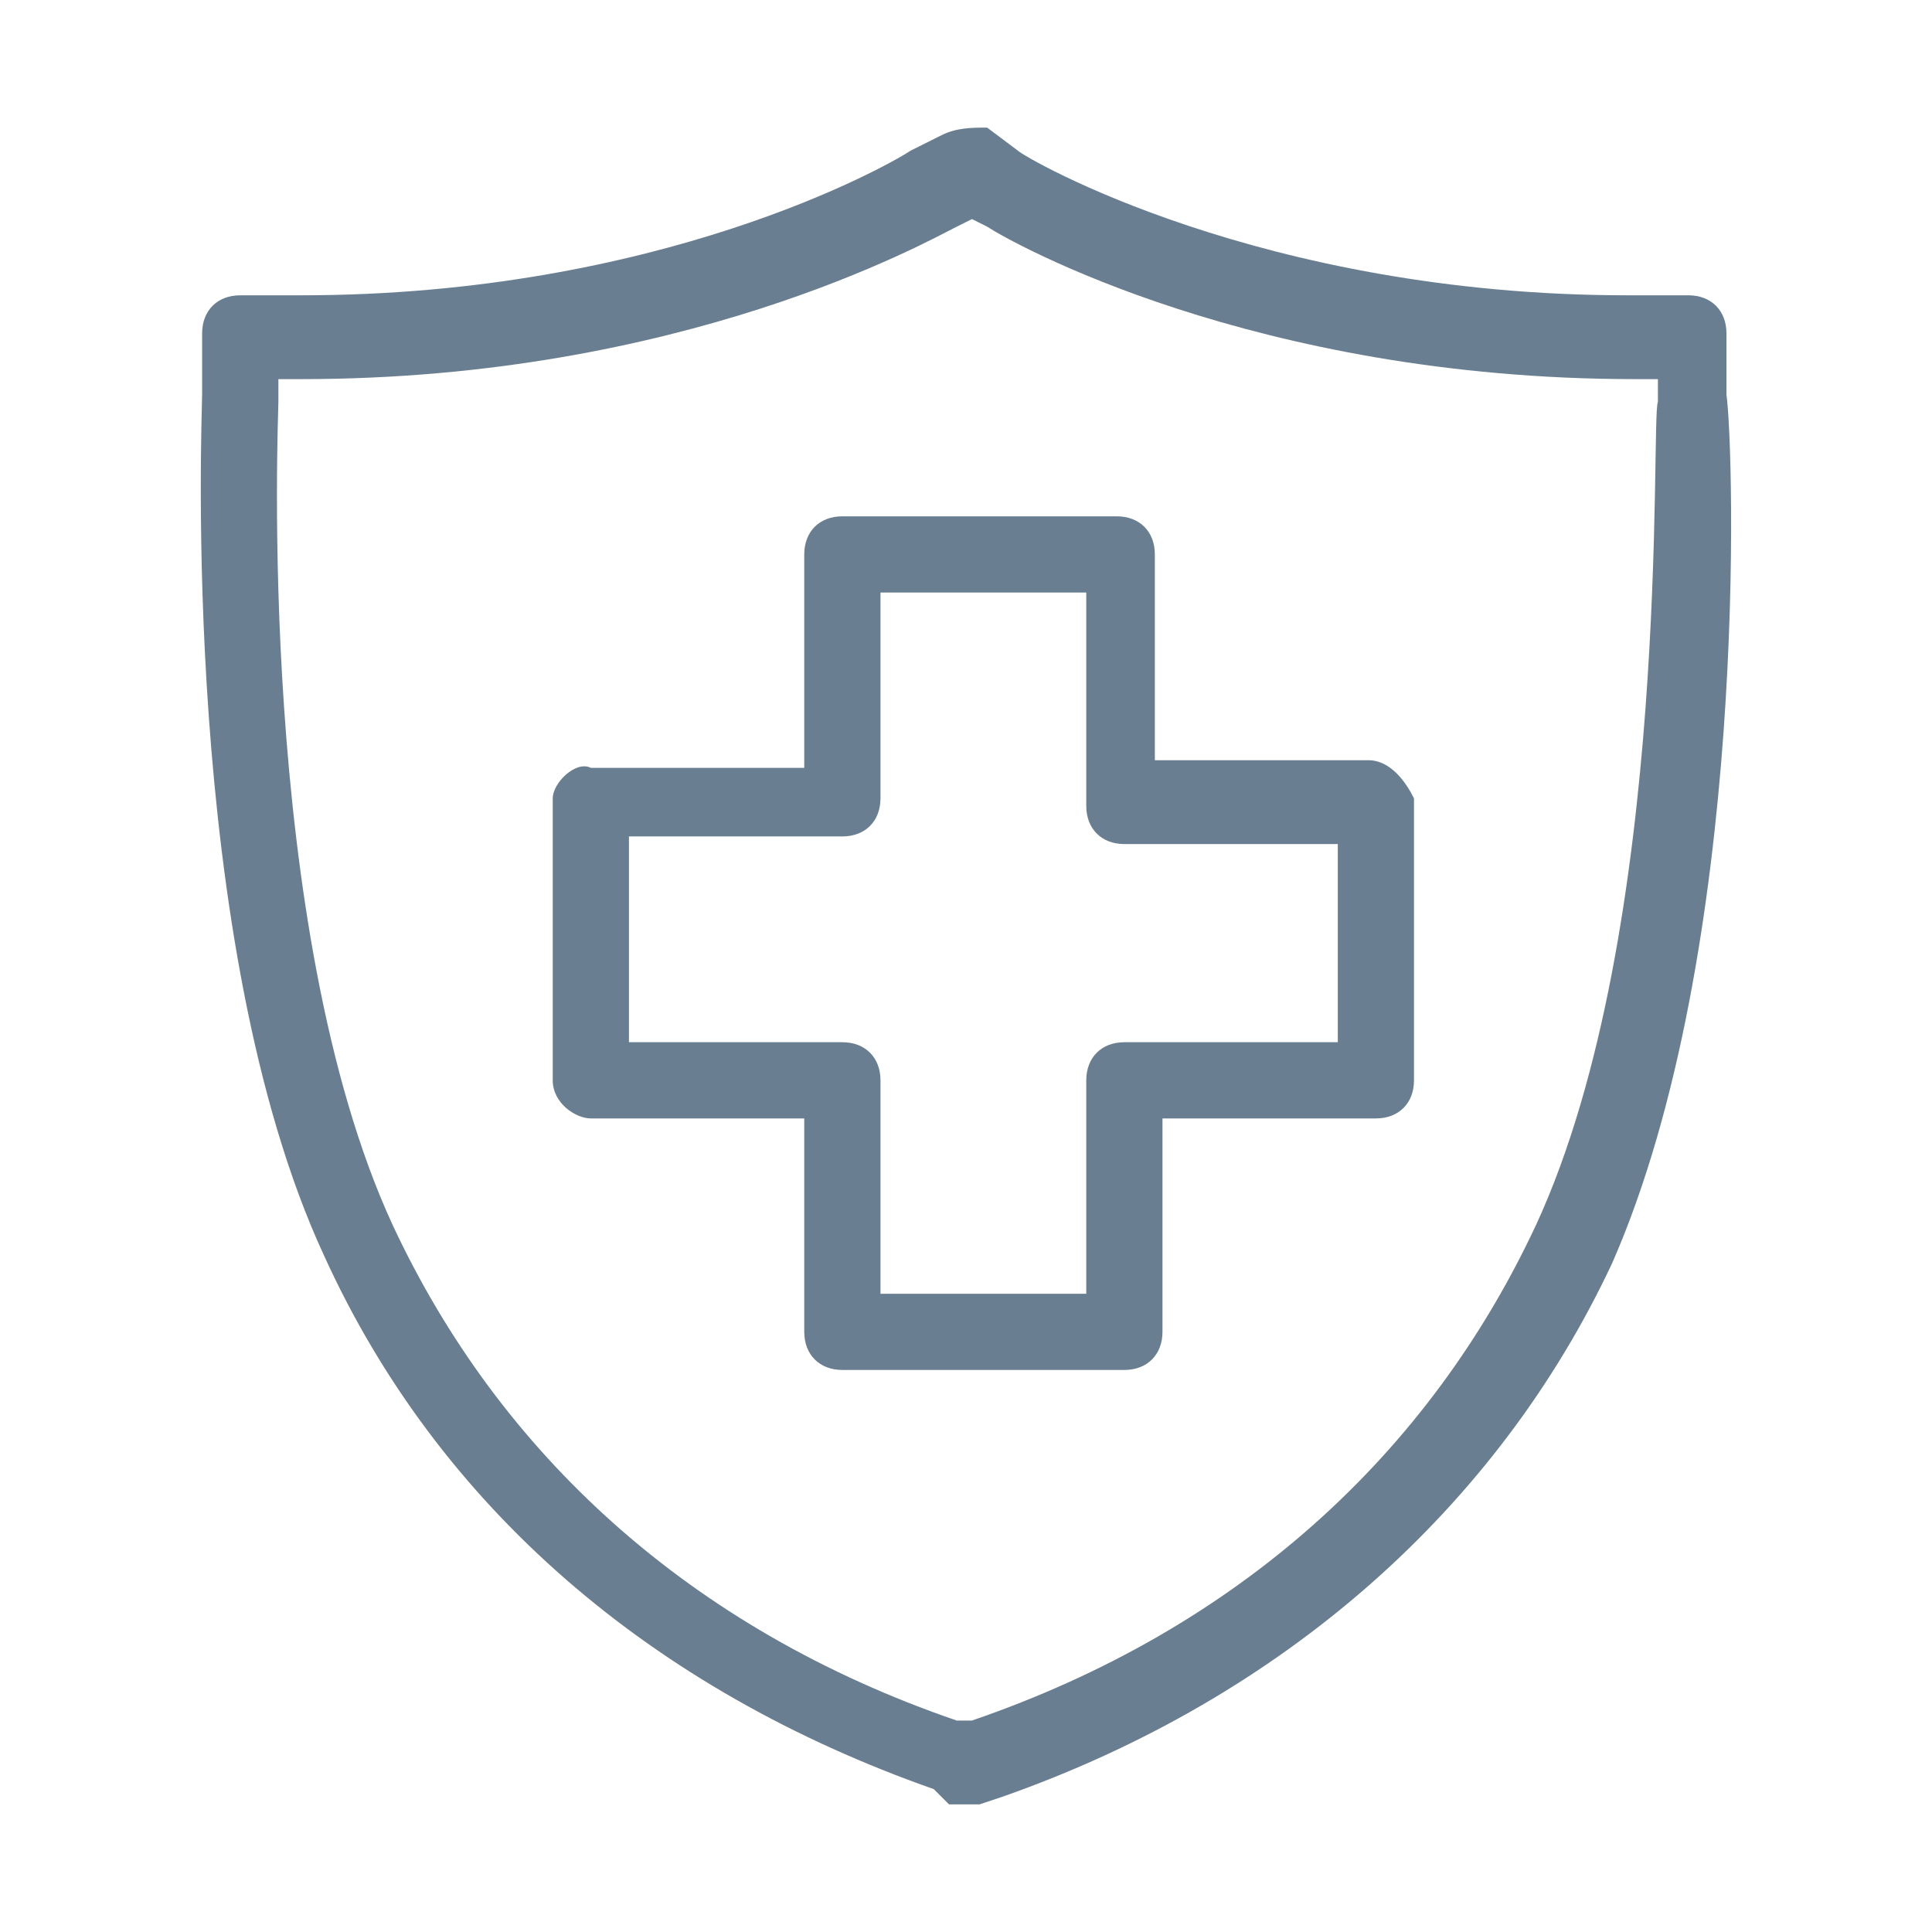 <?xml version="1.0" encoding="UTF-8"?><svg id="a" xmlns="http://www.w3.org/2000/svg" viewBox="0 0 128 128"><defs><style>.b{fill:#697f91;}</style></defs><path class="b" d="M114.383,26.129v-4.04c0-1.515-1.01-2.525-2.525-2.525h-4.04c-24.238,0-39.891-9.089-40.396-9.594l-2.02-1.515c-1.01,0-2.02,0-3.03.505l-2.02,1.01c-1.515,1.01-16.663,9.594-40.396,9.594h-4.04c-1.515,0-2.525,1.01-2.525,2.525v4.04c0,1.515-1.515,36.356,8.079,57.059,7.574,16.663,21.713,28.782,40.396,35.347l1.01,1.01h2.02l1.515-.505c18.683-6.564,32.822-19.188,40.396-35.347,9.089-20.703,8.079-54.03,7.574-57.564h0ZM101.76,81.168c-7.069,15.149-19.693,26.762-37.366,32.822h-1.01c-17.673-6.059-30.297-17.673-37.366-32.822-9.089-19.693-7.574-53.525-7.574-54.535v-1.515h1.515c25.248,0,41.406-9.089,43.426-10.099l1.01-.505,1.01.505c1.515,1.01,17.673,10.099,42.921,10.099h1.515v1.515c-.505,1.01,1.01,34.842-8.079,54.535h0Z"/><path class="b" d="M90.651,50.366h-14.139v-13.634c0-1.515-1.01-2.525-2.525-2.525h-18.178c-1.515,0-2.525,1.01-2.525,2.525v14.139h-14.139c-1.01-.505-2.525,1.01-2.525,2.02v18.683c0,1.515,1.515,2.525,2.525,2.525h14.139v14.139c0,1.515,1.01,2.525,2.525,2.525h18.683c1.515,0,2.525-1.01,2.525-2.525v-14.139h14.139c1.515,0,2.525-1.01,2.525-2.525v-18.683c-.505-1.01-1.515-2.525-3.03-2.525ZM55.809,69.05h-14.139v-13.634h14.139c1.515,0,2.525-1.01,2.525-2.525v-13.634h13.634v14.139c0,1.515,1.01,2.525,2.525,2.525h14.139v13.129h-14.139c-1.515,0-2.525,1.01-2.525,2.525v14.139h-13.634v-14.139c0-1.515-1.01-2.525-2.525-2.525Z"/></svg>
